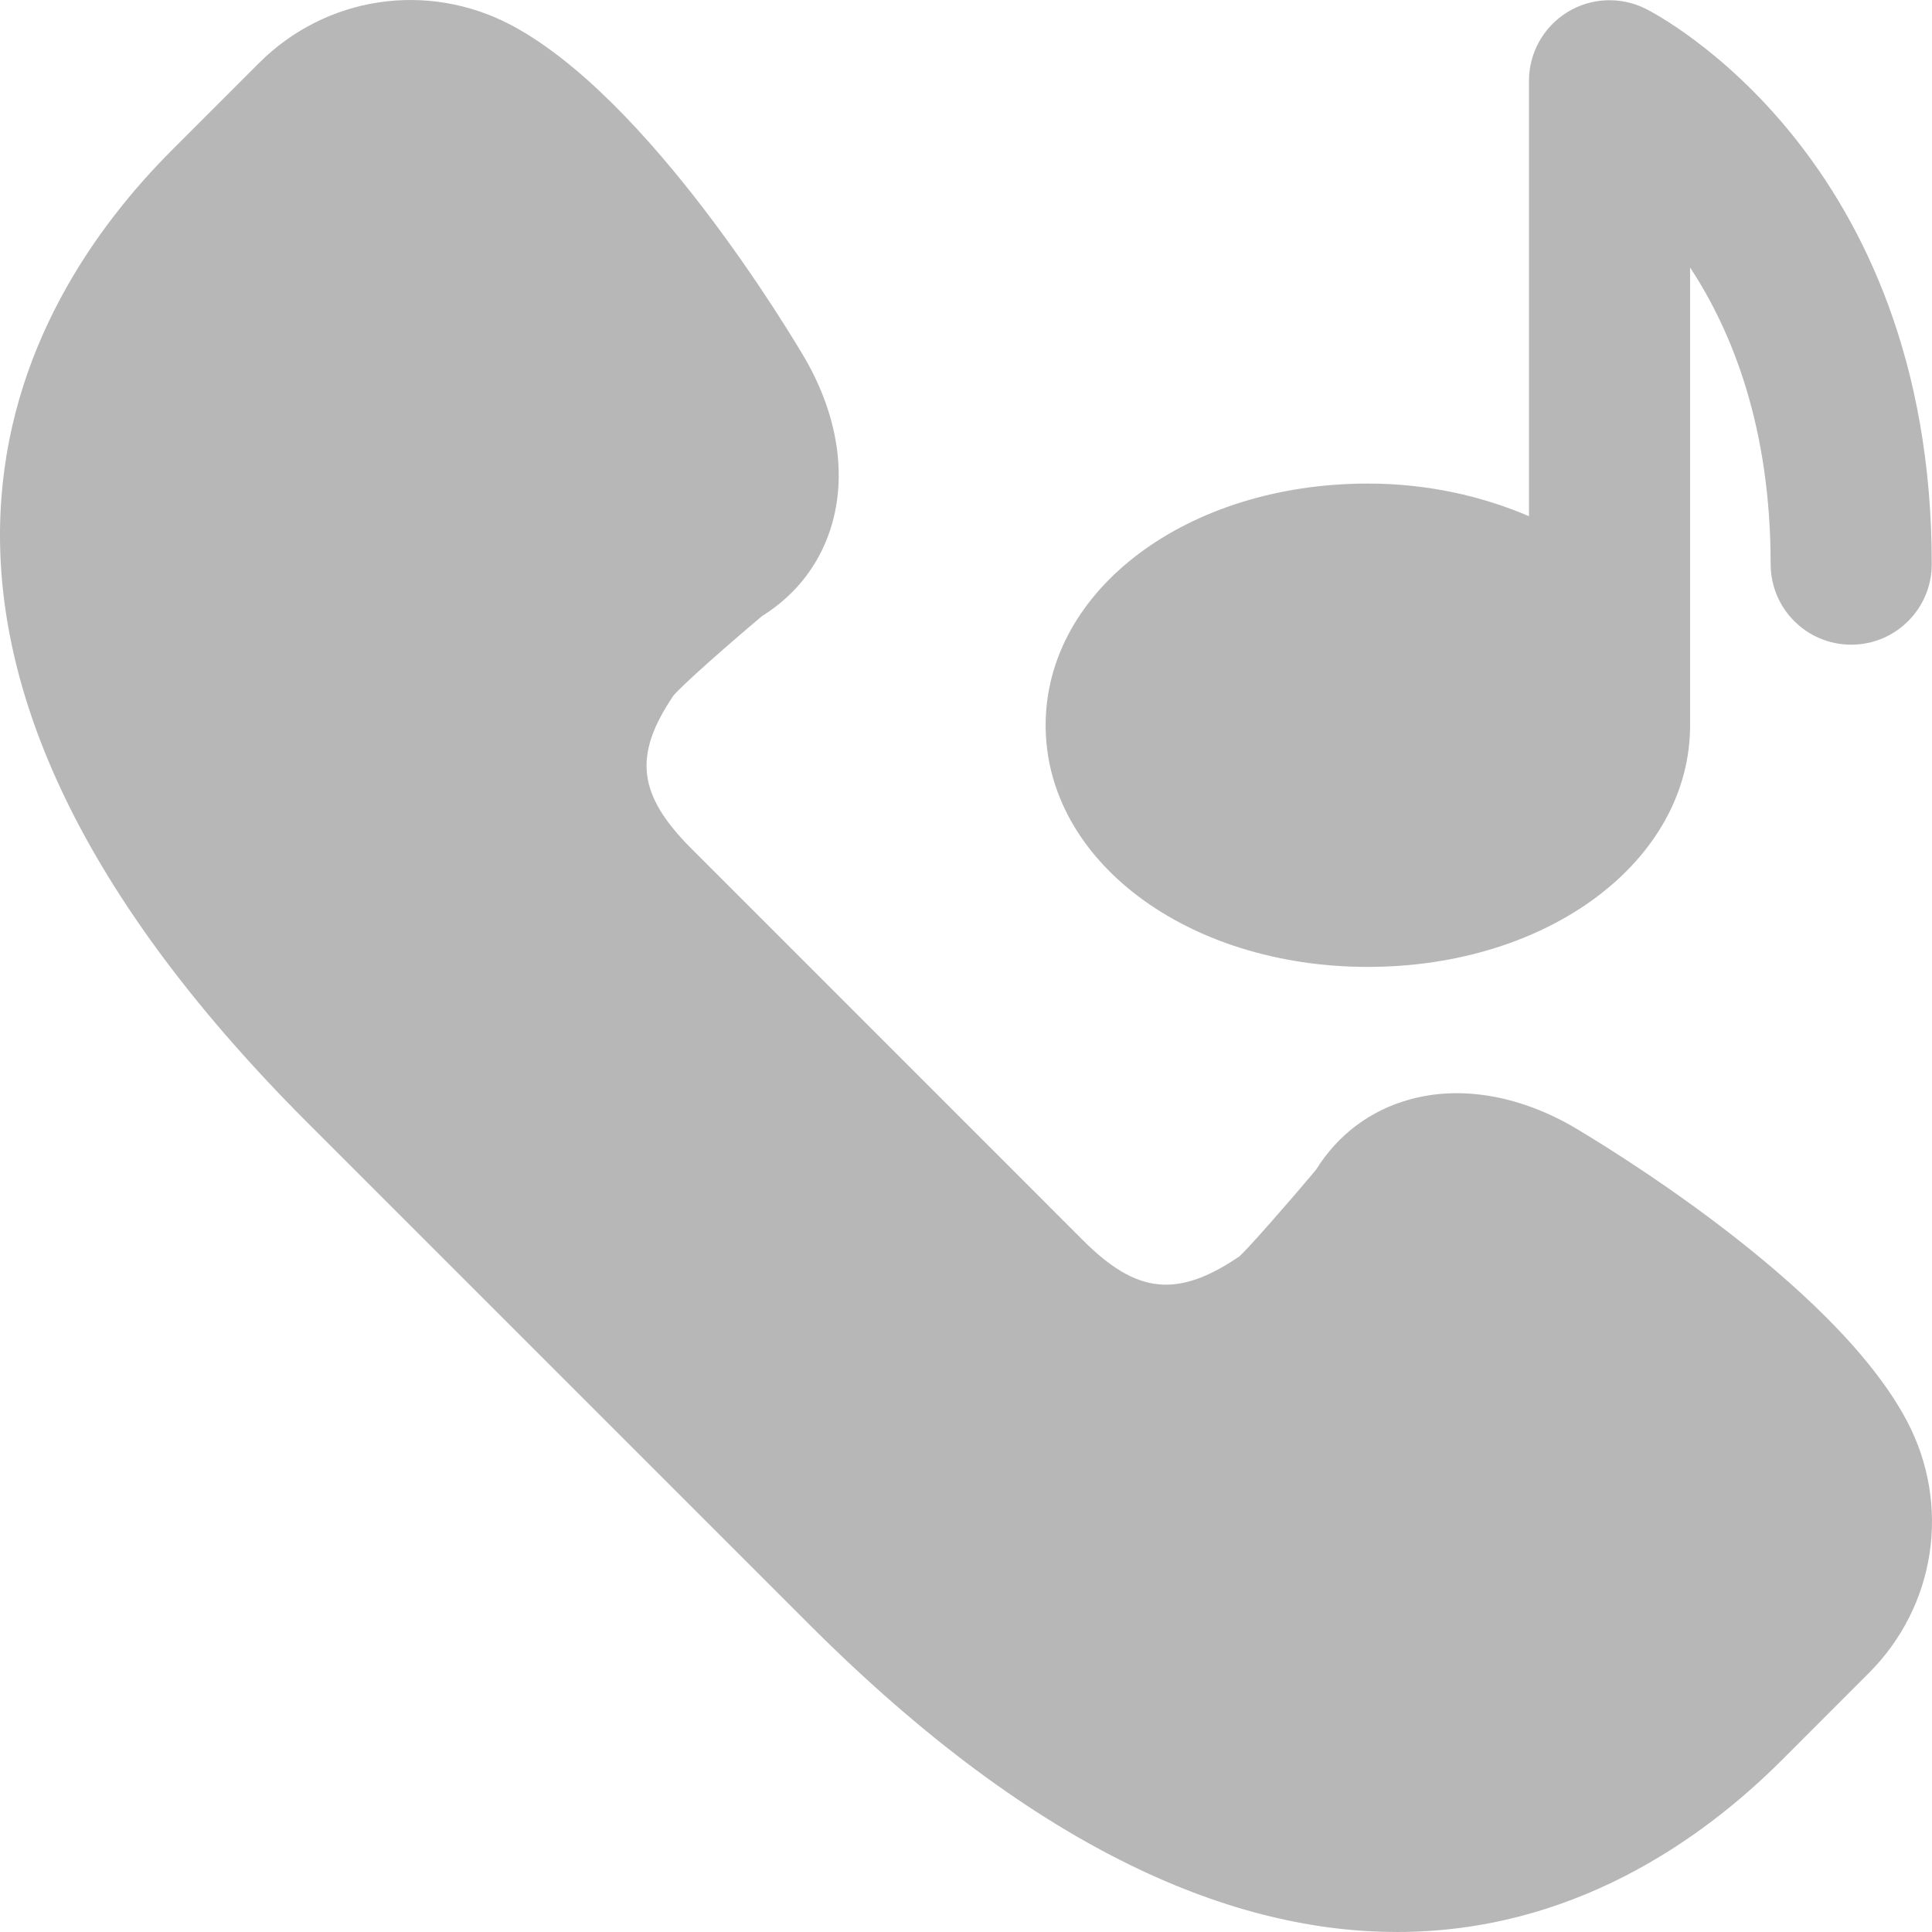 <?xml version="1.0"?>
<svg xmlns="http://www.w3.org/2000/svg" xmlns:xlink="http://www.w3.org/1999/xlink" version="1.1" id="Layer_1" x="0px" y="0px" viewBox="0 0 511.64 511.64" style="enable-background:new 0 0 511.64 511.64;" xml:space="preserve" width="512px" height="512px"><g><g transform="translate(0 -1)">
	<g>
		<g>
			<path d="M504.973,377.258c-19.435-36.736-81.472-73.813-88.704-78.059c-14.421-8.213-29.717-10.731-42.987-7.019     c-10.432,2.88-18.965,9.301-24.789,18.624c-8.128,9.685-18.176,21.077-20.288,22.933c-16.384,11.115-27.179,9.941-41.323-4.203     L183.096,225.728c-14.336-14.336-15.403-24.747-4.757-40.512c2.432-2.88,13.824-12.949,23.488-21.077     c9.323-5.824,15.723-14.357,18.624-24.768c3.691-13.333,1.216-28.608-7.147-43.221c-4.096-6.997-41.216-69.056-77.909-88.491     C113.187-4.075,86.307-0.043,68.557,17.728L45.645,40.64C4.195,82.069-46.237,170.645,81.421,298.304L214.328,431.21     c61.141,61.141,113.301,81.429,155.627,81.429c46.059,0,80.448-24.043,102.037-45.632l22.912-22.933     C512.675,426.325,516.728,399.466,504.973,377.258z" data-original="#000000" class="active-path" data-old_color="#000000" fill="#B7B7B7"/>
			<path d="M362.245,257.06c47.851,0,85.333-28.117,85.333-64V71.844c11.285,17.152,21.333,42.539,21.333,78.549     c0,11.776,9.536,21.333,21.333,21.333s21.333-9.557,21.333-21.333c0-107.947-72.704-145.536-75.797-147.093     c-6.613-3.285-14.464-2.944-20.736,0.939c-6.293,3.904-10.133,10.752-10.133,18.155V137.7c-12.523-5.355-26.923-8.64-42.667-8.64     c-47.851,0-85.333,28.117-85.333,64S314.394,257.06,362.245,257.06z" data-original="#000000" class="active-path" data-old_color="#000000" fill="#B7B7B7"/>
		</g>
	</g>
</g></g> </svg>
